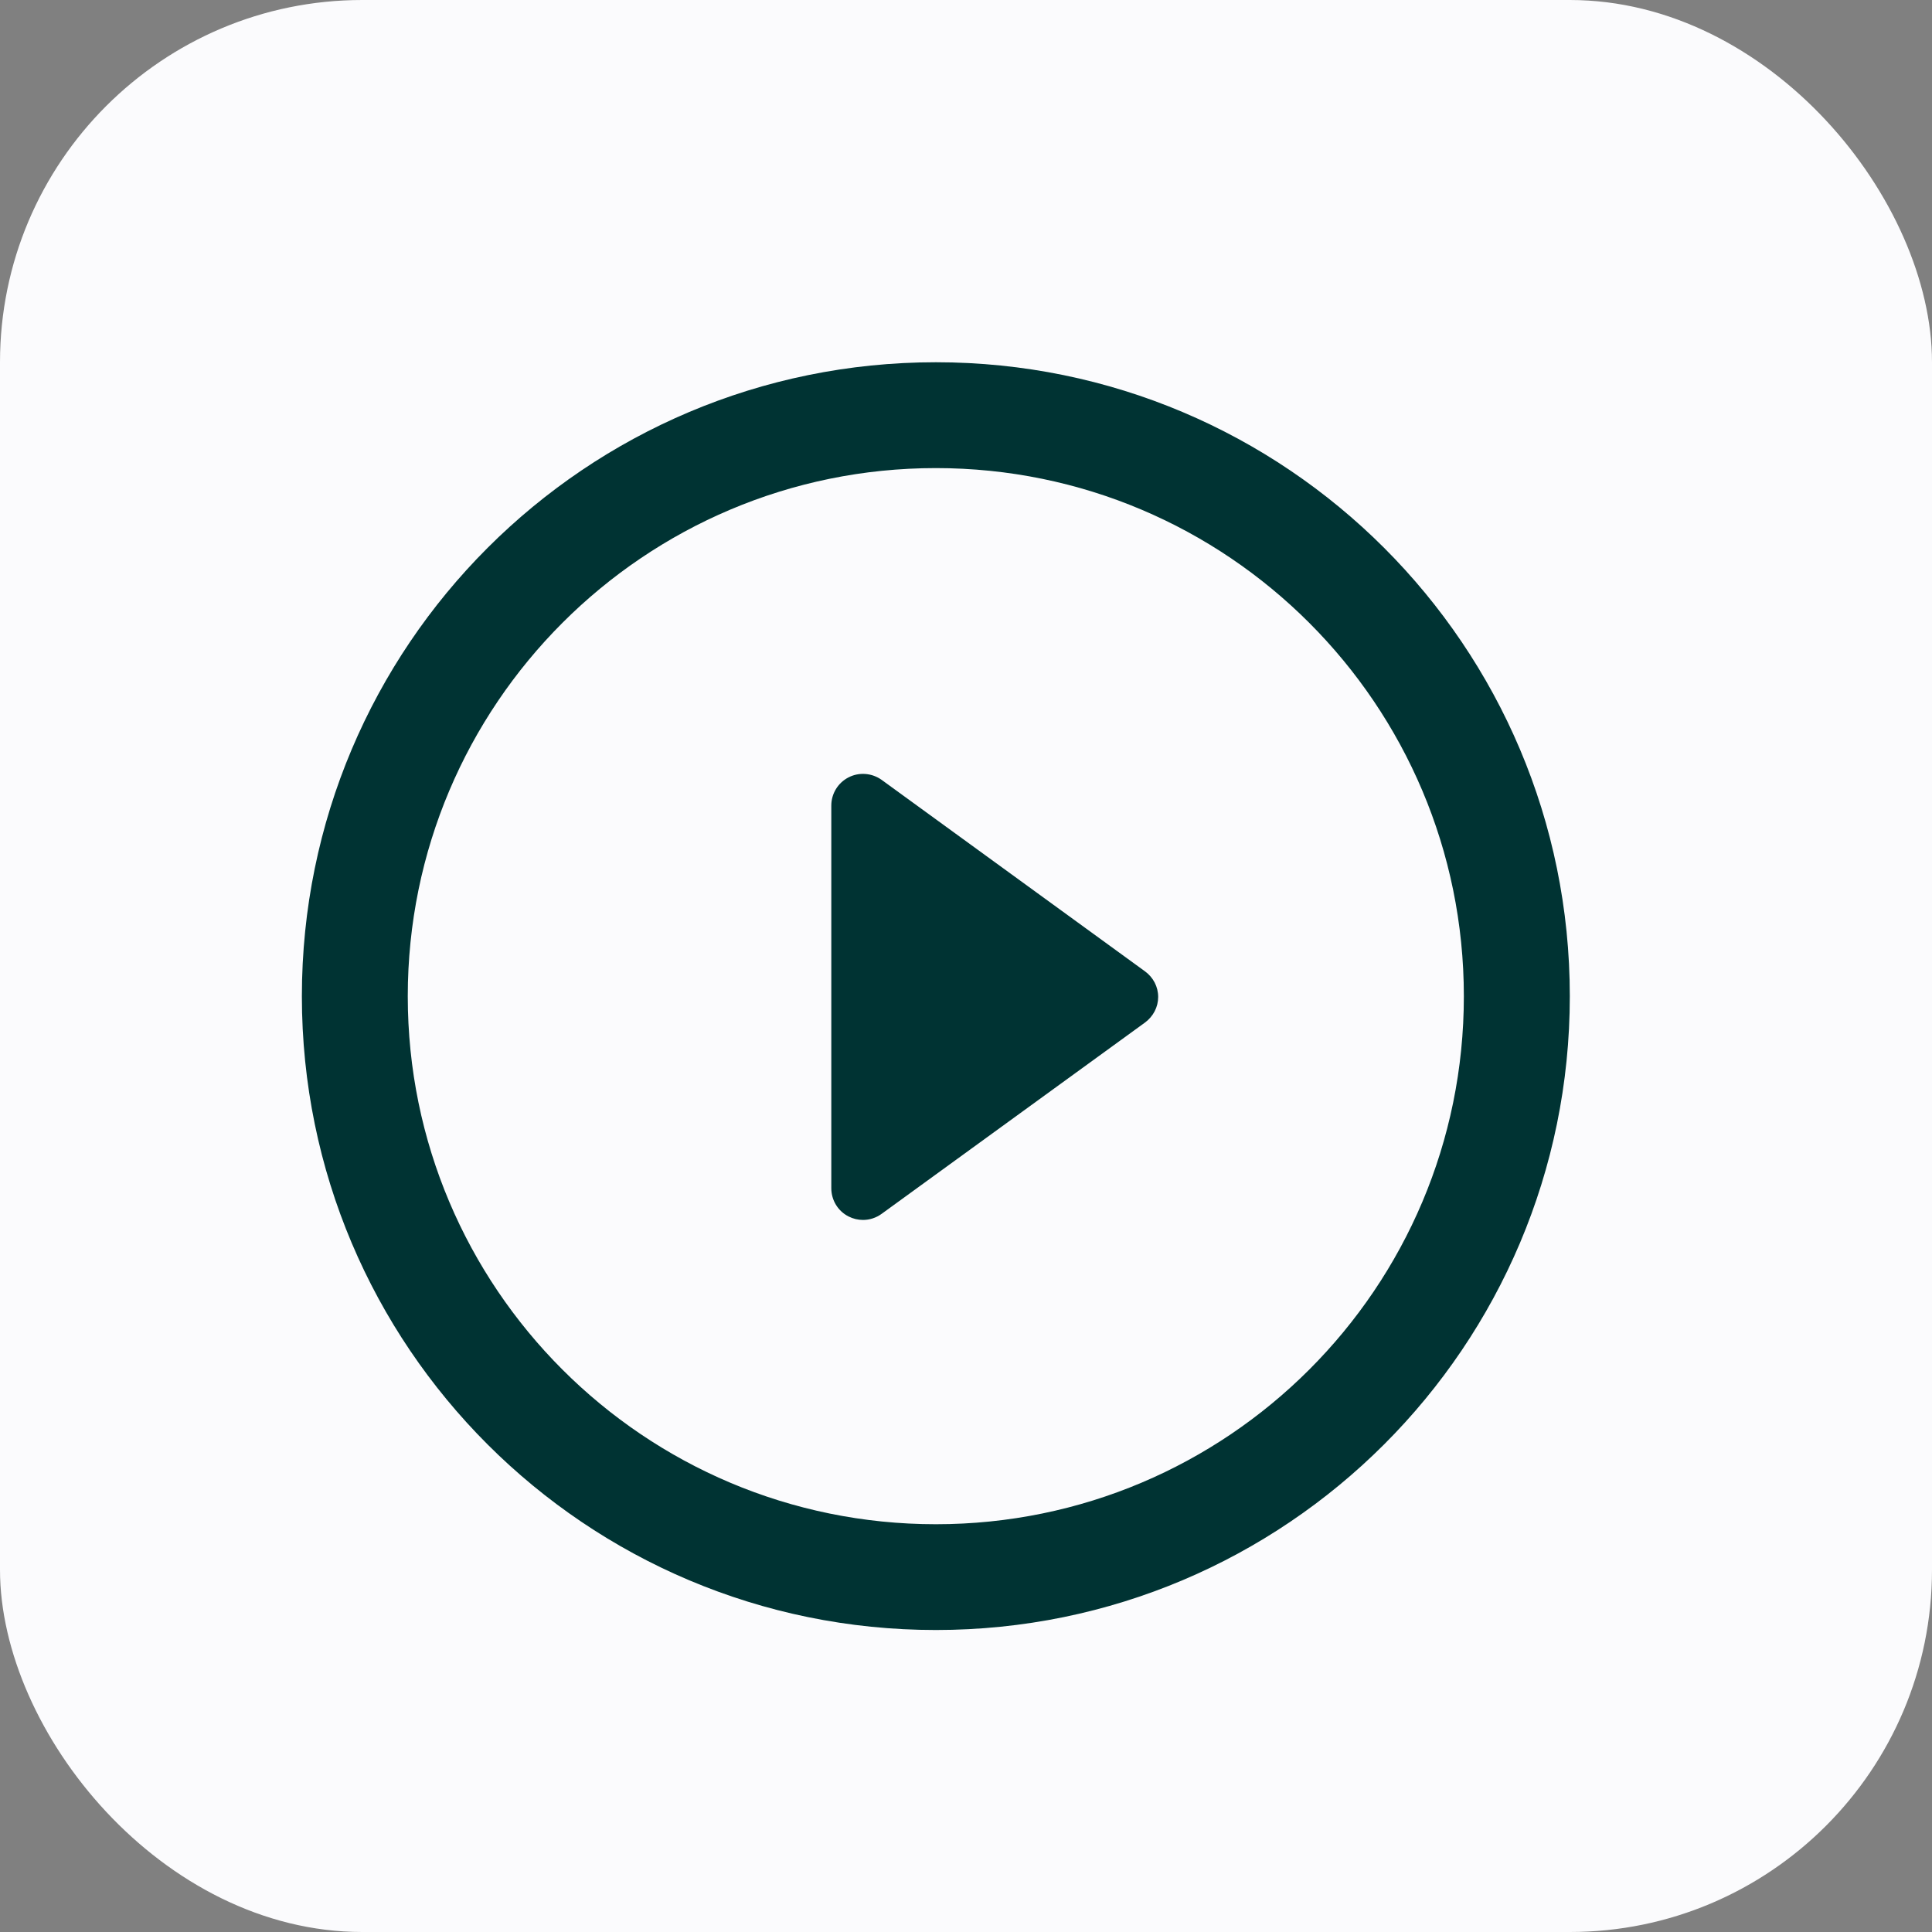<svg width="32" height="32" viewBox="0 0 32 32" fill="none" xmlns="http://www.w3.org/2000/svg">
<rect x="0" y="0" width="32" height="32" fill="#808080" stroke="none"/>
<rect width="32" height="32" rx="6" fill="#FBFBFD"/>
<path d="M18.964 16.088L14.604 12.918C14.444 12.803 14.231 12.785 14.056 12.875C13.879 12.965 13.769 13.146 13.769 13.343V19.68C13.769 19.879 13.879 20.06 14.056 20.149C14.131 20.187 14.212 20.206 14.295 20.206C14.402 20.206 14.511 20.172 14.604 20.104L18.964 16.937C19.102 16.835 19.183 16.679 19.183 16.513C19.183 16.343 19.101 16.188 18.964 16.088Z" fill="#003333"/>
<path d="M15.501 6C9.7 6 5 10.7 5 16.501C5 22.299 9.7 26.998 15.501 26.998C21.3 26.998 26.001 22.298 26.001 16.501C26.002 10.7 21.3 6 15.501 6ZM15.501 25.246C10.67 25.246 6.754 21.332 6.754 16.501C6.754 11.672 10.67 7.753 15.501 7.753C20.331 7.753 24.246 11.671 24.246 16.501C24.247 21.332 20.331 25.246 15.501 25.246Z" fill="#003333"/>
</svg>
